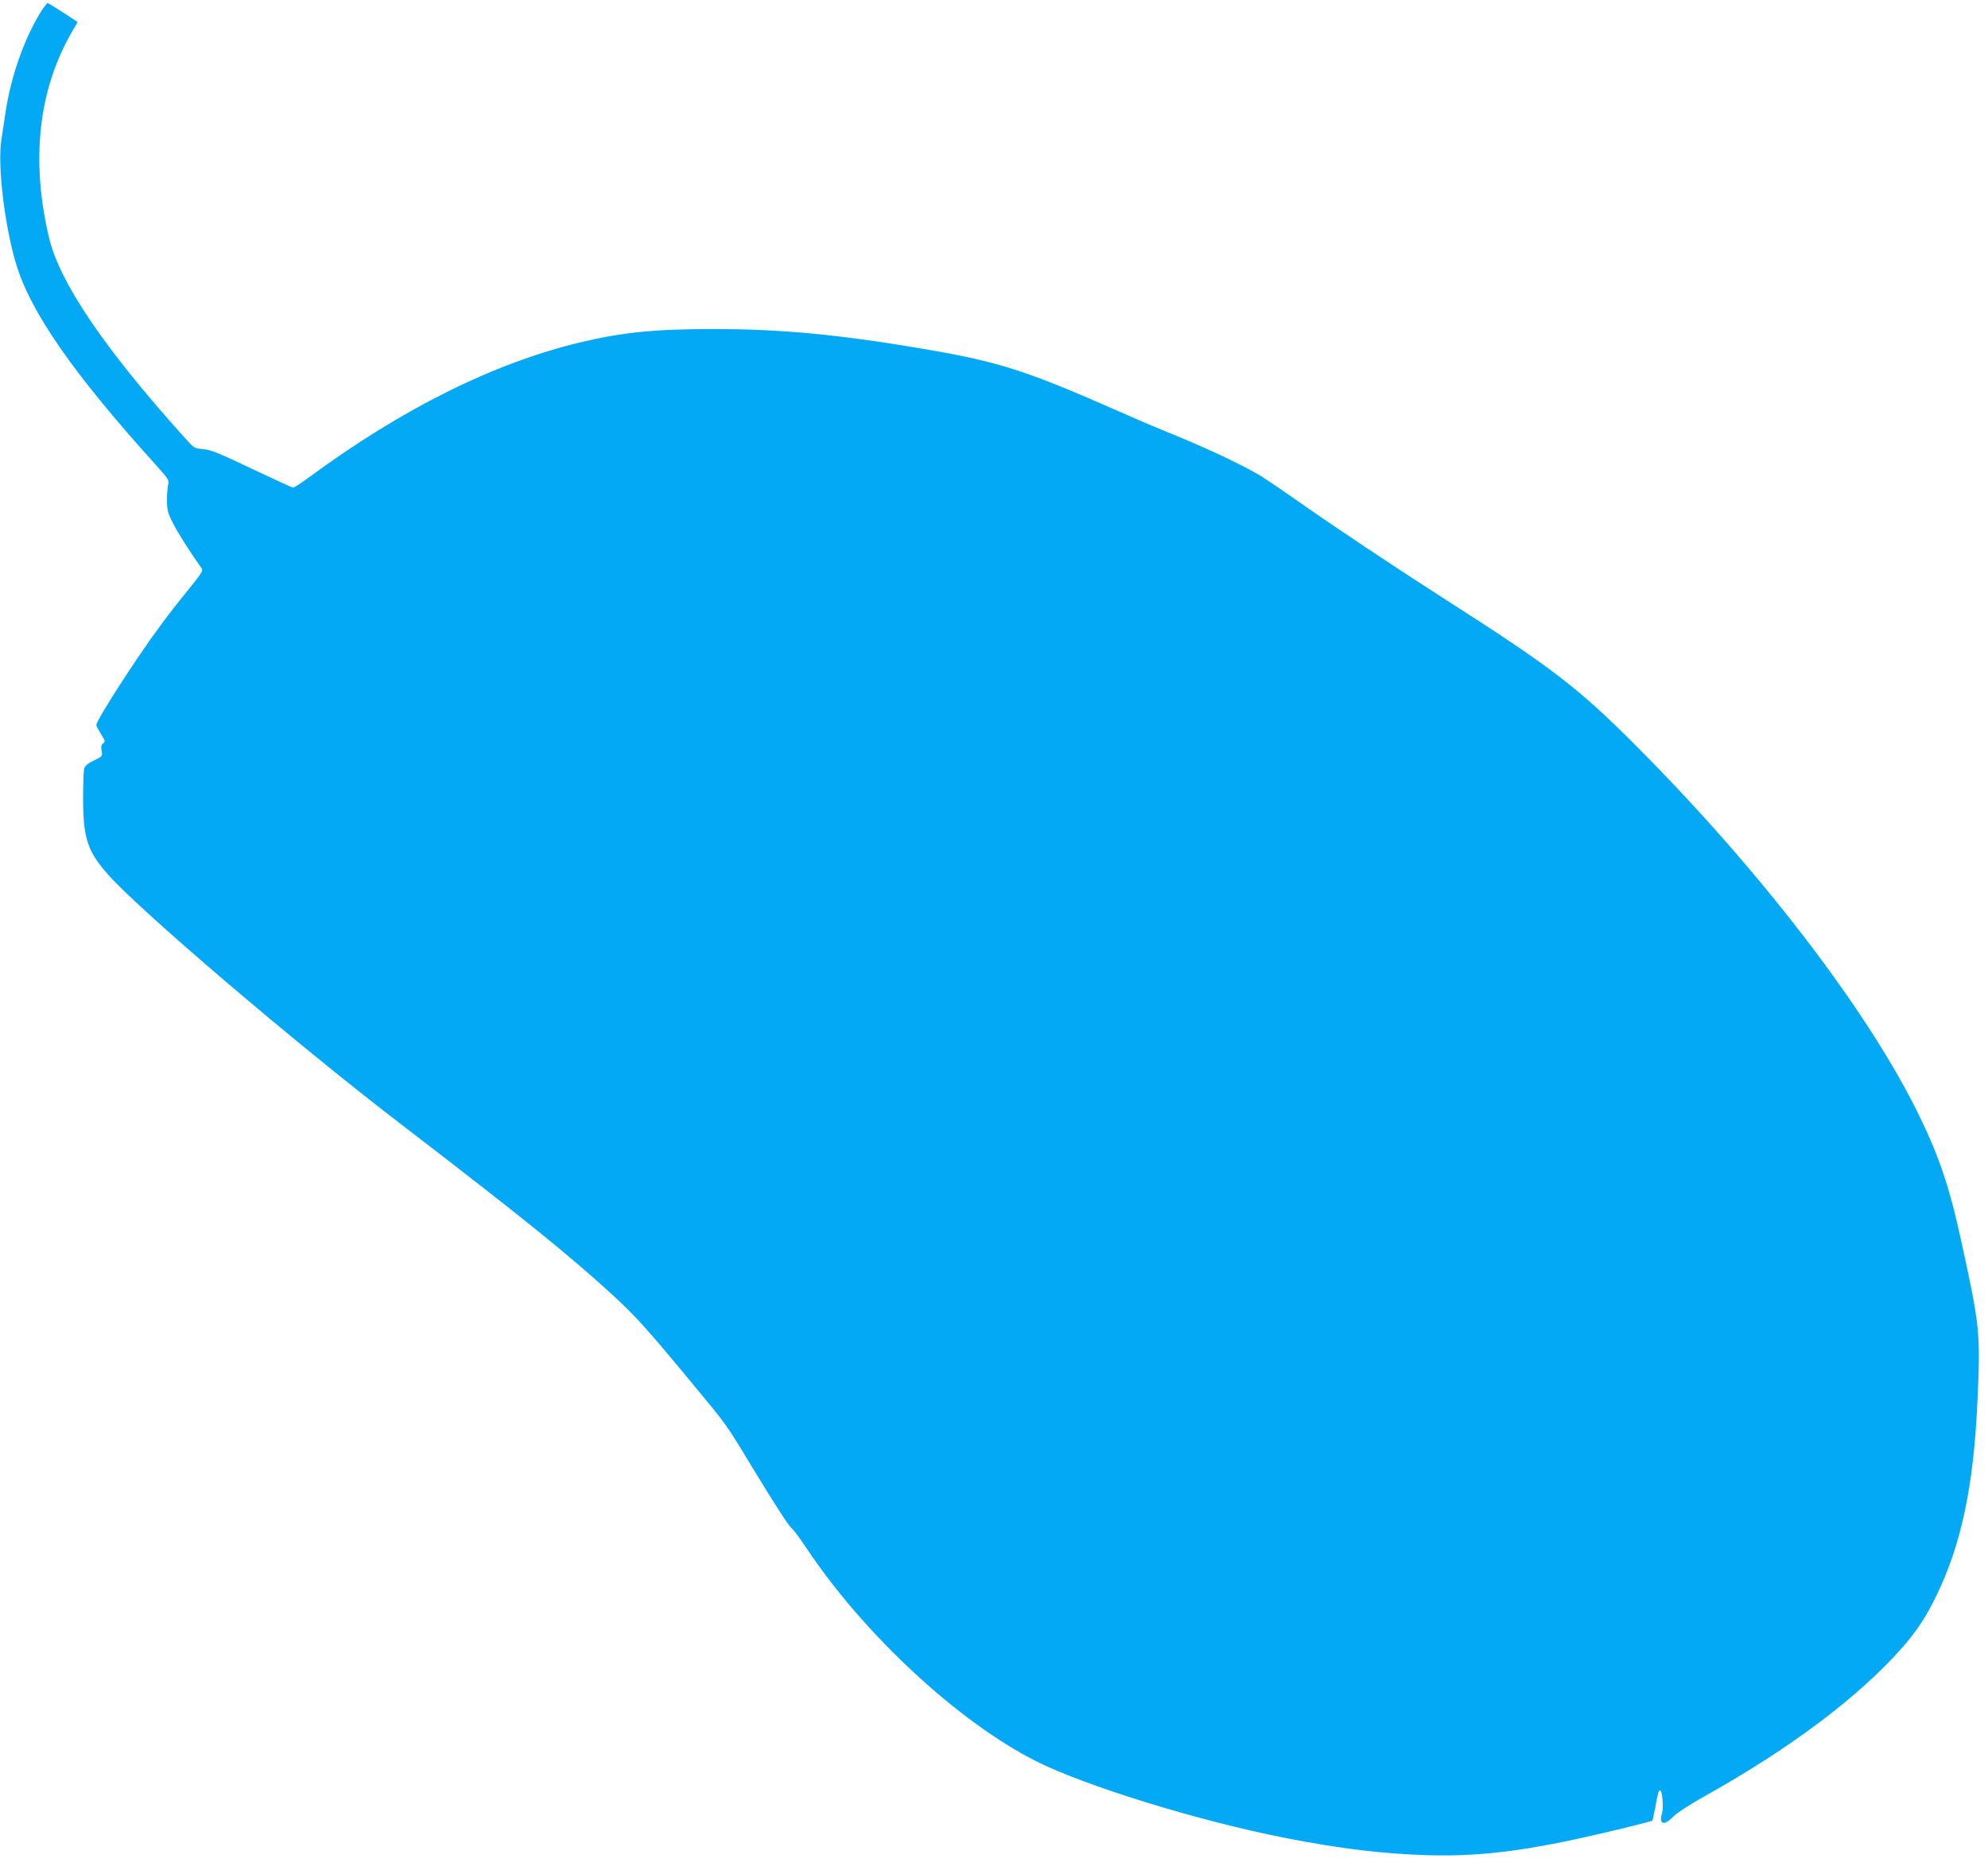 <?xml version="1.0" standalone="no"?>
<!DOCTYPE svg PUBLIC "-//W3C//DTD SVG 20010904//EN"
 "http://www.w3.org/TR/2001/REC-SVG-20010904/DTD/svg10.dtd">
<svg version="1.0" xmlns="http://www.w3.org/2000/svg"
 width="1280pt" height="1204pt" viewBox="0 0 1280 1204"
 preserveAspectRatio="xMidYMid meet">
<g transform="translate(0,1204) scale(0.1,-0.1)"
fill="#03a9f4" stroke="none">
<path d="M269 11973 c-111 -175 -199 -424 -234 -661 -9 -59 -21 -136 -26 -172
-26 -158 19 -544 93 -794 92 -312 366 -707 896 -1294 85 -94 93 -106 85 -130
-4 -15 -8 -61 -8 -102 1 -67 5 -83 39 -150 31 -61 111 -188 184 -289 11 -16 1
-32 -84 -137 -54 -65 -135 -169 -180 -231 -150 -201 -414 -611 -414 -642 0 -6
14 -32 30 -58 28 -43 29 -49 14 -60 -12 -9 -15 -21 -10 -47 7 -35 6 -36 -49
-63 -39 -19 -58 -35 -63 -53 -4 -14 -7 -101 -7 -195 1 -253 28 -336 159 -485
203 -231 1210 -1090 1882 -1605 788 -605 1077 -838 1365 -1101 154 -142 225
-221 508 -563 236 -285 219 -260 401 -561 158 -259 229 -368 255 -390 10 -8
49 -62 88 -120 368 -553 974 -1116 1475 -1370 319 -161 1045 -385 1603 -495
357 -70 628 -103 924 -112 368 -10 685 34 1270 177 94 23 172 44 174 45 1 2 9
37 17 77 19 104 23 118 33 118 14 0 23 -111 12 -148 -21 -72 13 -82 73 -20 24
24 105 77 196 128 555 309 1001 645 1277 959 94 107 153 197 218 330 162 330
242 706 267 1256 20 450 17 478 -108 1050 -77 350 -146 550 -290 837 -330 658
-1013 1546 -1794 2329 -379 381 -540 505 -1250 959 -324 208 -681 446 -915
610 -101 71 -213 147 -249 170 -129 79 -381 196 -641 300 -38 15 -185 78 -325
140 -550 242 -734 301 -1195 380 -555 95 -932 131 -1370 131 -381 0 -588 -21
-860 -86 -555 -133 -1142 -425 -1743 -867 -50 -37 -98 -68 -104 -68 -7 0 -127
55 -268 122 -212 101 -265 122 -312 126 -57 4 -58 5 -126 81 -514 572 -797
991 -866 1279 -119 501 -69 954 148 1328 l36 62 -93 61 c-51 33 -96 61 -100
61 -4 0 -21 -21 -38 -47z"/>
</g>
</svg>
